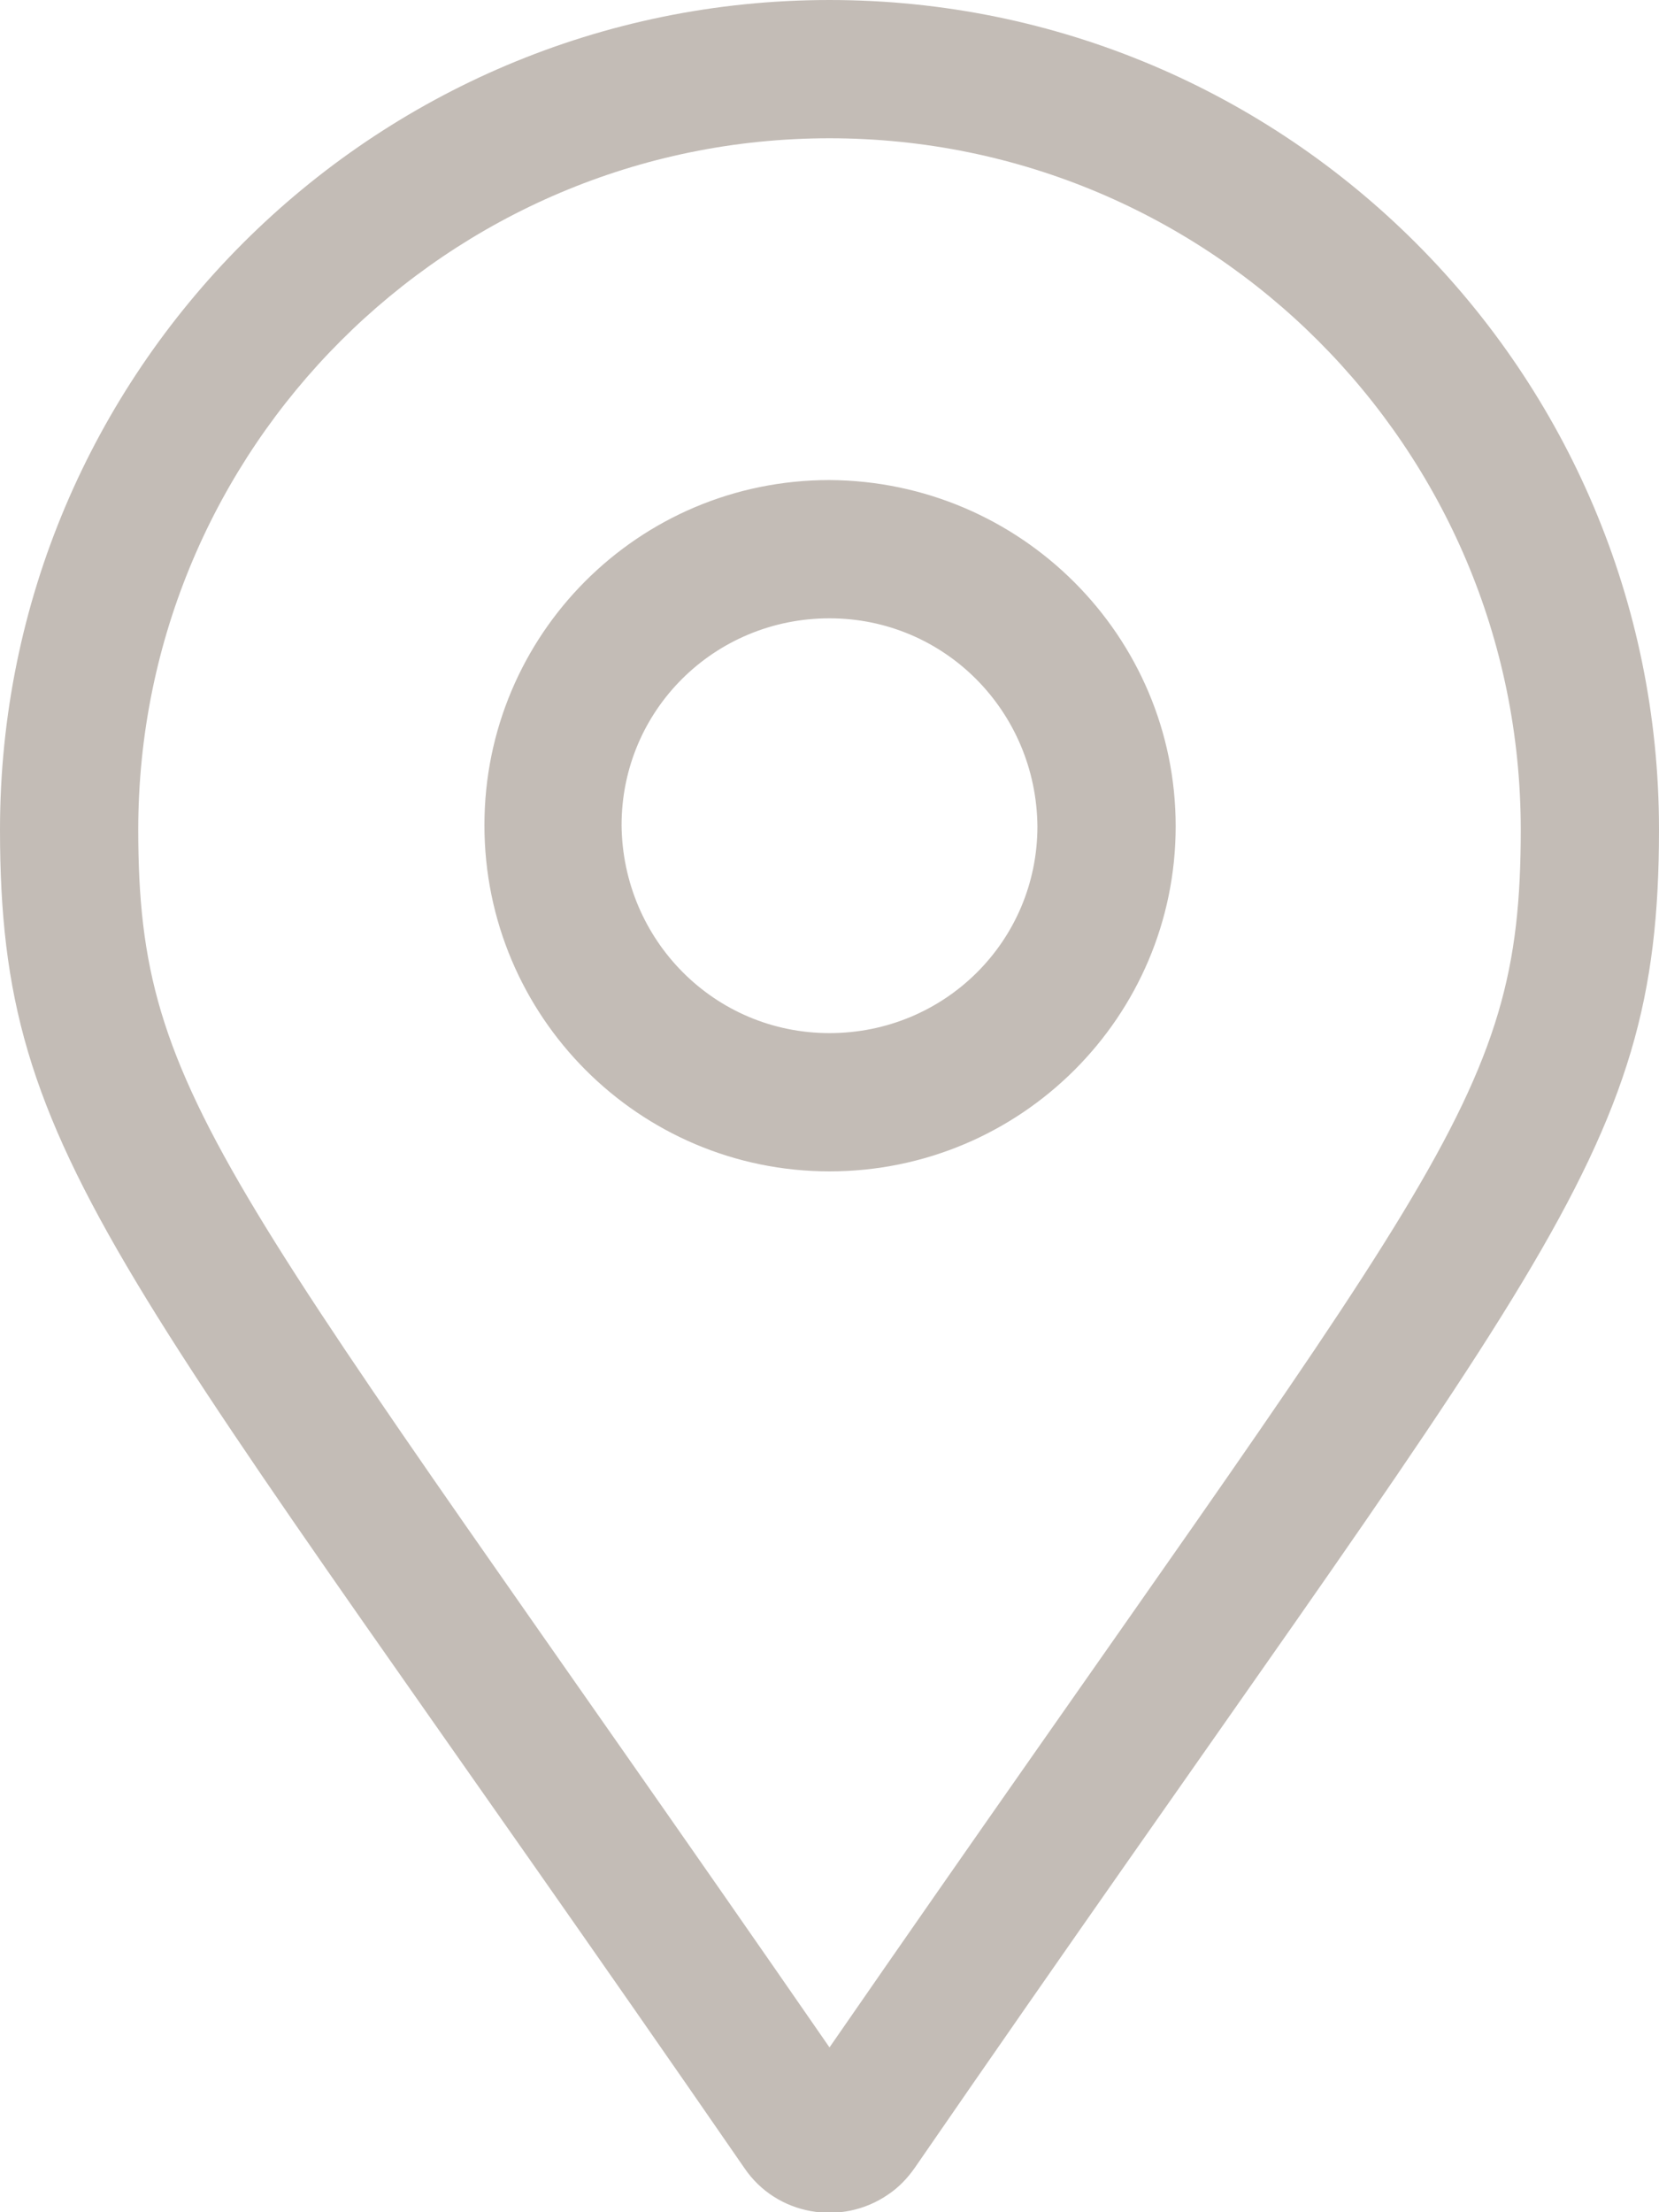 <svg width="15" height="20" viewBox="0 0 15 20" fill="none" xmlns="http://www.w3.org/2000/svg">
<g clip-path="url(#clip0_47_1344)">
<path d="M7.5 0C3.36 0 0 3.36 0 7.5C0 10.52 1.05 11.37 6.73 19.6C7.02 20.03 7.61 20.13 8.03 19.84C8.12 19.78 8.2 19.7 8.27 19.6C13.94 11.37 15 10.52 15 7.5C15 3.36 11.64 0 7.5 0ZM7.5 18.51C2.03 10.6 1.25 9.97 1.25 7.5C1.25 4.05 4.05 1.25 7.5 1.25C10.95 1.25 13.75 4.05 13.75 7.5C13.75 10 12.99 10.57 7.5 18.51ZM7.5 4.34C5.77 4.34 4.38 5.74 4.38 7.46C4.38 9.19 5.78 10.59 7.5 10.59C9.23 10.59 10.63 9.19 10.63 7.47C10.63 5.75 9.23 4.35 7.5 4.34ZM7.5 9.34C6.46 9.34 5.63 8.5 5.62 7.46C5.62 6.42 6.46 5.59 7.5 5.59C8.54 5.59 9.37 6.43 9.38 7.47C9.38 8.51 8.54 9.34 7.5 9.34Z" fill="#C3BCB6"/>
</g>
<defs>
<clipPath id="clip0_47_1344">
<rect width="15" height="20" fill="white"/>
</clipPath>
</defs>
</svg>
